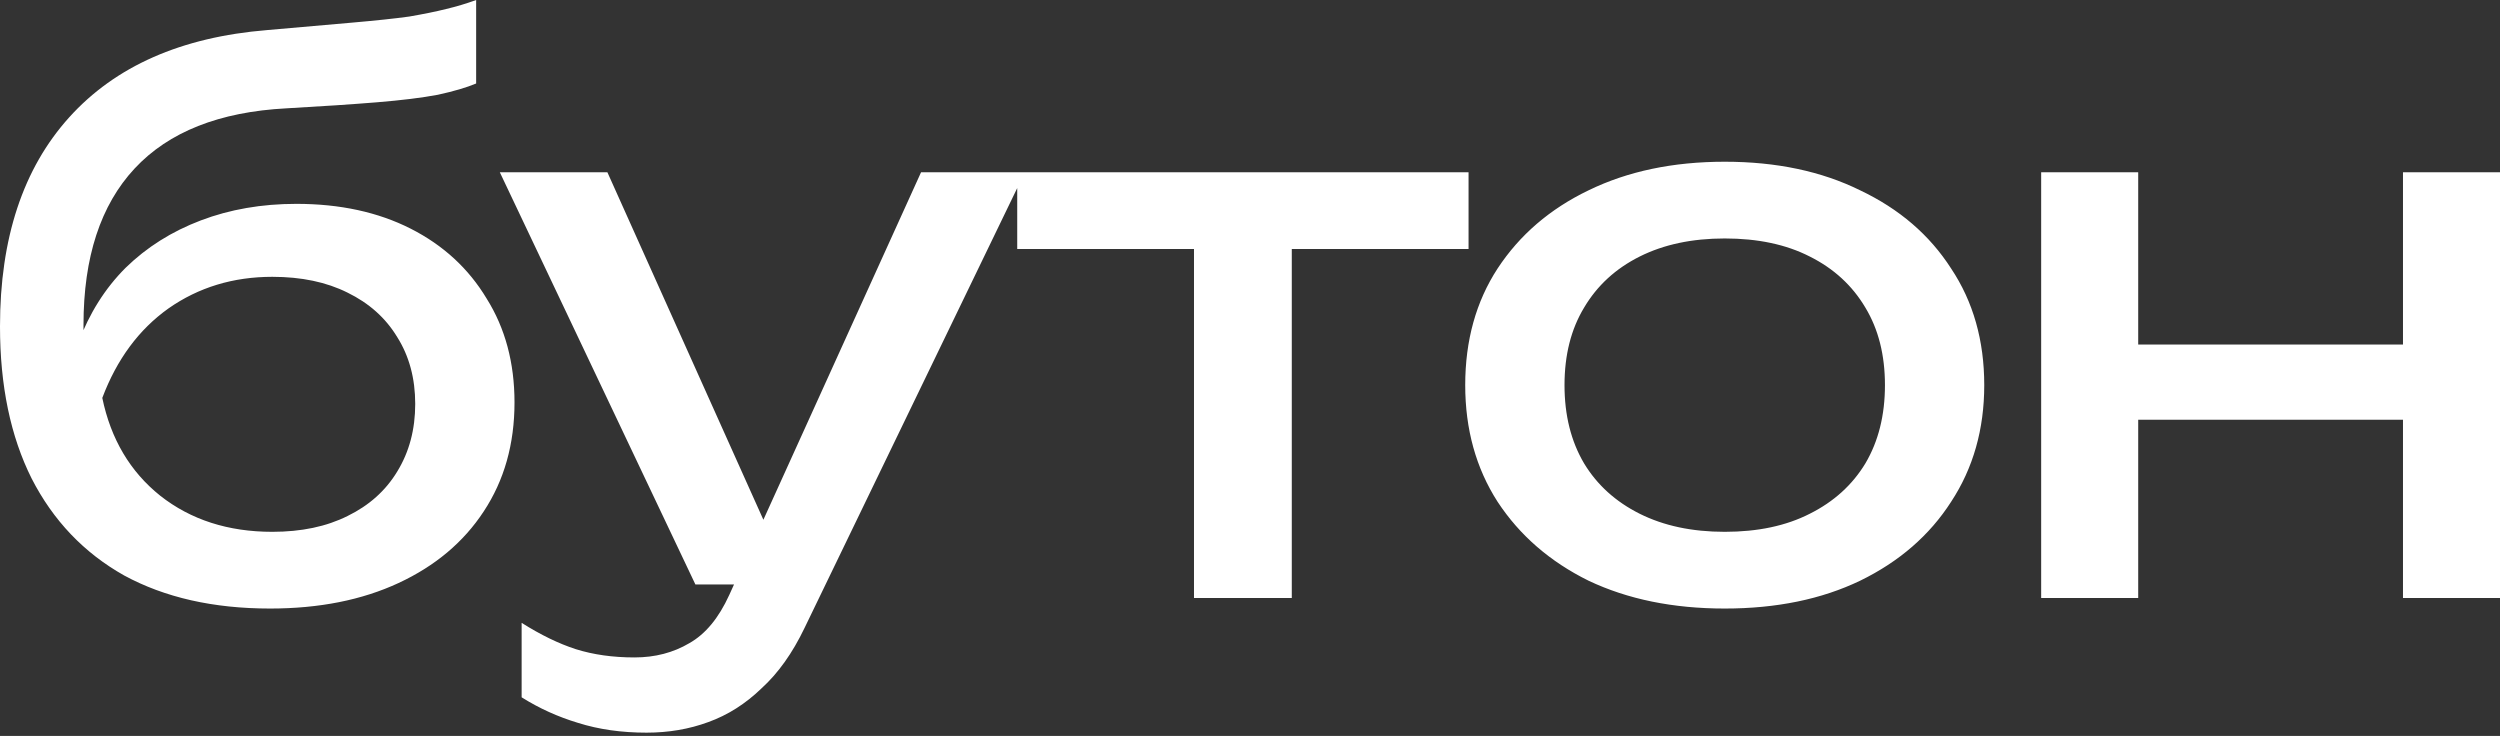 <?xml version="1.0" encoding="UTF-8"?> <svg xmlns="http://www.w3.org/2000/svg" width="479" height="141" viewBox="0 0 479 141" fill="none"><rect x="0" y="0" width="479" height="141" fill="#333333" stroke="none"/> <path d="M51.74 116.597C40.882 116.597 31.562 114.483 23.78 110.256C16.093 105.932 10.184 99.735 6.052 91.664C2.017 83.593 -0.001 73.888 -0.001 62.55C-0.001 45.64 4.419 32.284 13.258 22.484C22.098 12.683 34.733 7.111 51.163 5.765C57.793 5.189 63.27 4.709 67.593 4.324C72.013 3.94 75.616 3.556 78.403 3.171C81.189 2.691 83.543 2.21 85.465 1.73C87.483 1.25 89.404 0.673 91.23 0V15.998C89.404 16.767 86.954 17.488 83.879 18.16C80.805 18.737 76.913 19.217 72.205 19.601C67.497 19.986 61.732 20.37 54.91 20.754C42.035 21.427 32.331 25.27 25.797 32.284C19.264 39.298 15.997 49.291 15.997 62.262V66.874L14.988 65.721C17.102 60.052 20.128 55.248 24.068 51.309C28.103 47.369 32.907 44.343 38.48 42.229C44.053 40.115 50.154 39.058 56.784 39.058C65.143 39.058 72.446 40.644 78.691 43.814C84.936 46.985 89.789 51.453 93.248 57.218C96.803 62.887 98.58 69.517 98.58 77.107C98.58 85.082 96.611 92.048 92.671 98.005C88.828 103.866 83.399 108.43 76.385 111.697C69.371 114.964 61.156 116.597 51.74 116.597ZM52.172 101.897C57.745 101.897 62.549 100.888 66.585 98.87C70.716 96.852 73.887 94.018 76.097 90.367C78.403 86.619 79.556 82.296 79.556 77.395C79.556 72.495 78.403 68.219 76.097 64.568C73.887 60.917 70.716 58.083 66.585 56.065C62.549 54.047 57.745 53.038 52.172 53.038C44.678 53.038 38.048 55.056 32.283 59.092C26.614 63.127 22.386 68.844 19.6 76.242C21.233 84.121 24.933 90.367 30.698 94.979C36.559 99.591 43.717 101.897 52.172 101.897ZM123.87 140.378C119.065 140.378 114.694 139.753 110.754 138.504C106.911 137.351 103.308 135.718 99.945 133.604V119.336C103.596 121.642 107.055 123.323 110.322 124.38C113.685 125.437 117.432 125.965 121.564 125.965C125.503 125.965 129.01 125.053 132.085 123.227C135.159 121.497 137.706 118.423 139.723 114.003L176.475 33.005H196.364L154.136 120.344C151.83 125.149 149.091 128.992 145.921 131.874C142.846 134.853 139.435 137.015 135.688 138.36C132.037 139.705 128.097 140.378 123.87 140.378ZM133.238 111.985L95.765 33.005H116.375L151.83 111.985H133.238ZM228.77 39.491H247.506V114.58H228.77V39.491ZM194.9 33.005H281.375V47.706H194.9V33.005ZM330.459 116.597C320.562 116.597 311.867 114.82 304.372 111.265C296.974 107.613 291.161 102.569 286.933 96.132C282.801 89.694 280.736 82.248 280.736 73.792C280.736 65.241 282.801 57.794 286.933 51.453C291.161 45.015 296.974 40.019 304.372 36.464C311.867 32.813 320.562 30.987 330.459 30.987C340.355 30.987 349.003 32.813 356.401 36.464C363.896 40.019 369.709 45.015 373.84 51.453C378.068 57.794 380.182 65.241 380.182 73.792C380.182 82.248 378.068 89.694 373.84 96.132C369.709 102.569 363.896 107.613 356.401 111.265C349.003 114.82 340.355 116.597 330.459 116.597ZM330.459 101.897C336.8 101.897 342.229 100.744 346.745 98.438C351.357 96.132 354.912 92.913 357.41 88.781C359.908 84.554 361.157 79.557 361.157 73.792C361.157 68.027 359.908 63.079 357.41 58.947C354.912 54.72 351.357 51.453 346.745 49.147C342.229 46.841 336.8 45.688 330.459 45.688C324.213 45.688 318.785 46.841 314.173 49.147C309.561 51.453 306.006 54.72 303.507 58.947C301.009 63.079 299.76 68.027 299.76 73.792C299.76 79.557 301.009 84.554 303.507 88.781C306.006 92.913 309.561 96.132 314.173 98.438C318.785 100.744 324.213 101.897 330.459 101.897ZM391.088 33.005H409.68V114.58H391.088V33.005ZM460.412 33.005H479.004V114.58H460.412V33.005ZM401.609 66.01H468.194V80.422H401.609V66.01Z" fill="white"></path> </svg> 